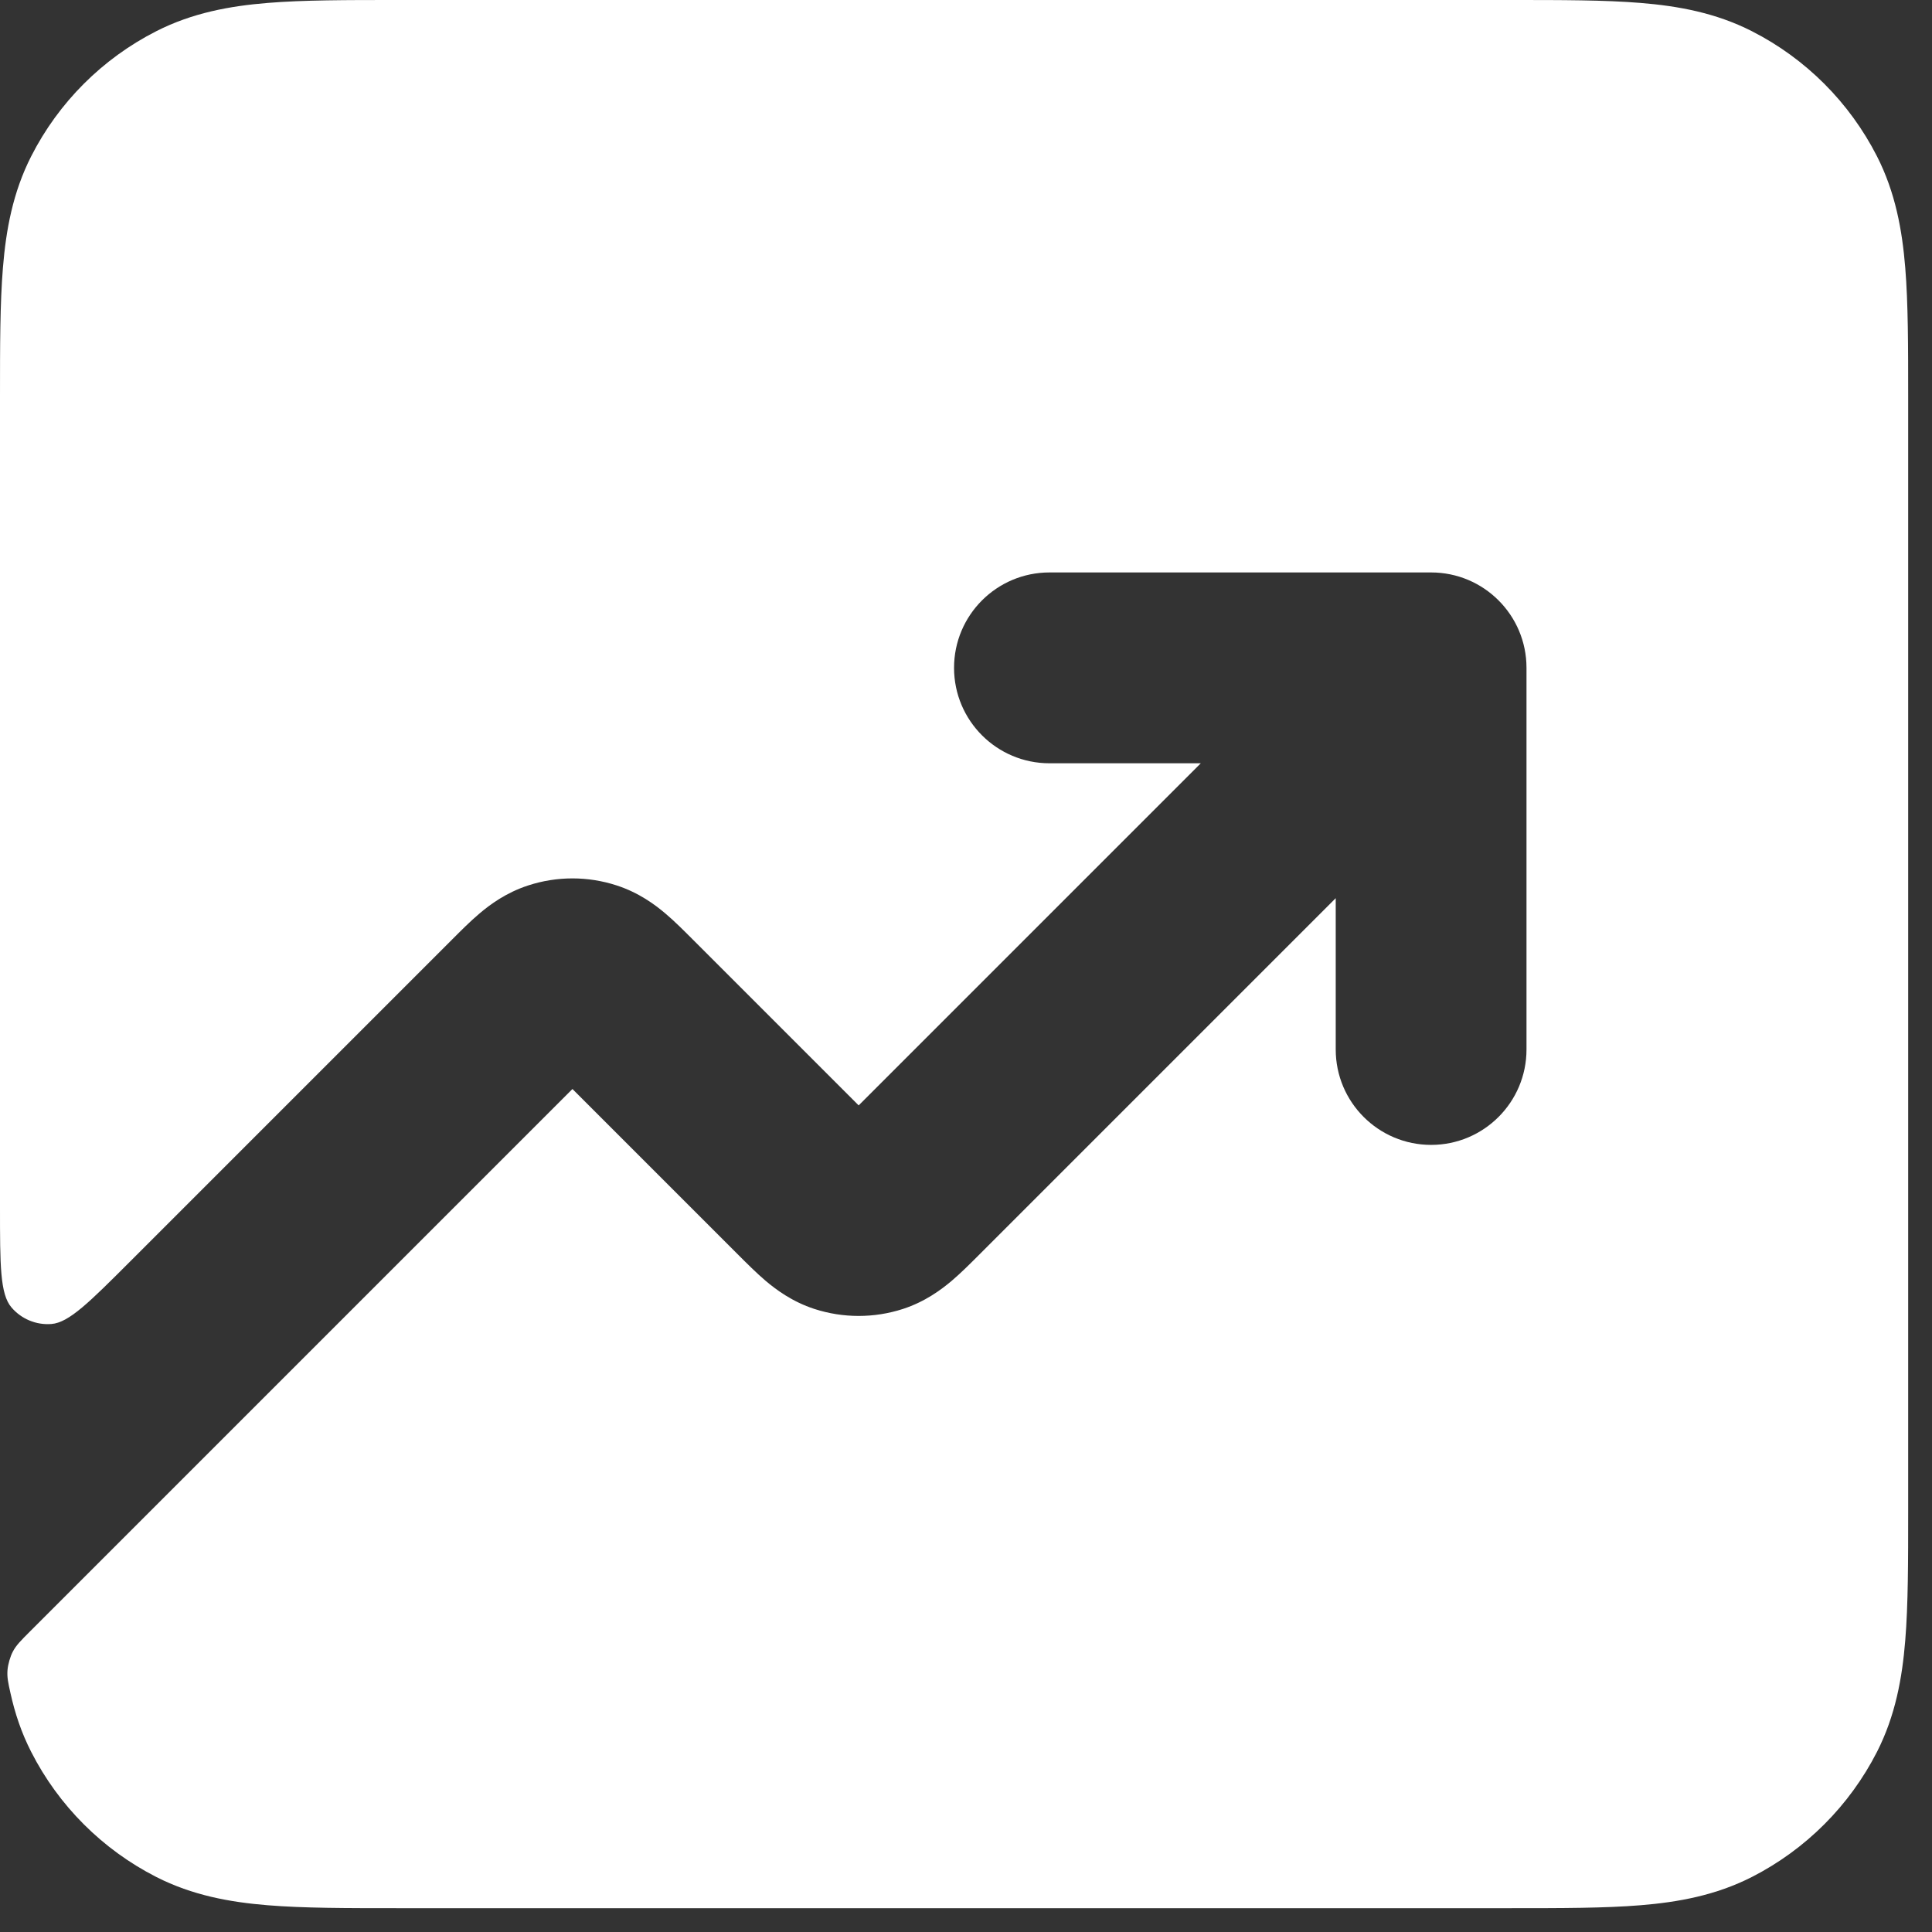 <?xml version="1.0" encoding="utf-8"?>
<svg xmlns="http://www.w3.org/2000/svg" fill="none" height="100%" overflow="visible" preserveAspectRatio="none" style="display: block;" viewBox="0 0 27 27" width="100%">
<rect x="0" y="0" width="27" height="27" fill="#333333" stroke="none"/>
<path d="M21.118 26.667H5.549C4.846 26.667 4.239 26.667 3.74 26.626C3.213 26.583 2.689 26.488 2.184 26.231C1.431 25.847 0.819 25.235 0.436 24.483C0.299 24.215 0.208 23.941 0.147 23.664C0.113 23.514 0.097 23.439 0.105 23.338C0.112 23.258 0.142 23.153 0.179 23.082C0.226 22.992 0.293 22.926 0.427 22.792L8 15.219L10.325 17.544C10.437 17.656 10.571 17.79 10.699 17.899C10.847 18.024 11.072 18.192 11.382 18.293C11.784 18.423 12.216 18.423 12.618 18.293C12.928 18.192 13.153 18.024 13.301 17.899C13.429 17.79 13.563 17.656 13.675 17.544L18.667 12.552V14.667C18.667 15.403 19.264 16 20 16C20.736 16 21.333 15.403 21.333 14.667V9.333C21.333 8.597 20.736 8 20 8H14.667C13.93 8 13.333 8.597 13.333 9.333C13.333 10.07 13.93 10.667 14.667 10.667H16.781L12 15.448L9.675 13.123C9.563 13.011 9.429 12.876 9.301 12.768C9.153 12.642 8.928 12.475 8.618 12.374C8.216 12.243 7.784 12.243 7.382 12.374C7.072 12.475 6.847 12.642 6.699 12.768C6.571 12.876 6.437 13.011 6.325 13.123L1.821 17.627C1.25 18.198 0.964 18.484 0.719 18.503C0.506 18.52 0.298 18.433 0.16 18.271C1.07288e-06 18.084 1.07313e-06 17.68 1.07313e-06 16.872V5.549C-2.17364e-05 4.846 -4.14128e-05 4.239 0.041 3.74C0.084 3.213 0.179 2.689 0.436 2.184C0.819 1.431 1.431 0.819 2.184 0.436C2.689 0.179 3.213 0.084 3.74 0.041C4.239 -4.45172e-05 4.846 -2.41712e-05 5.549 1.26009e-06H21.118C21.821 -2.41712e-05 22.427 -4.45172e-05 22.927 0.041C23.454 0.084 23.978 0.179 24.483 0.436C25.235 0.819 25.847 1.431 26.231 2.184C26.488 2.689 26.583 3.213 26.626 3.74C26.667 4.239 26.667 4.846 26.667 5.549V21.118C26.667 21.821 26.667 22.427 26.626 22.927C26.583 23.454 26.488 23.978 26.231 24.483C25.847 25.235 25.235 25.847 24.483 26.231C23.978 26.488 23.454 26.583 22.927 26.626C22.427 26.667 21.821 26.667 21.118 26.667Z" fill="white" id="Solid"/>
</svg>